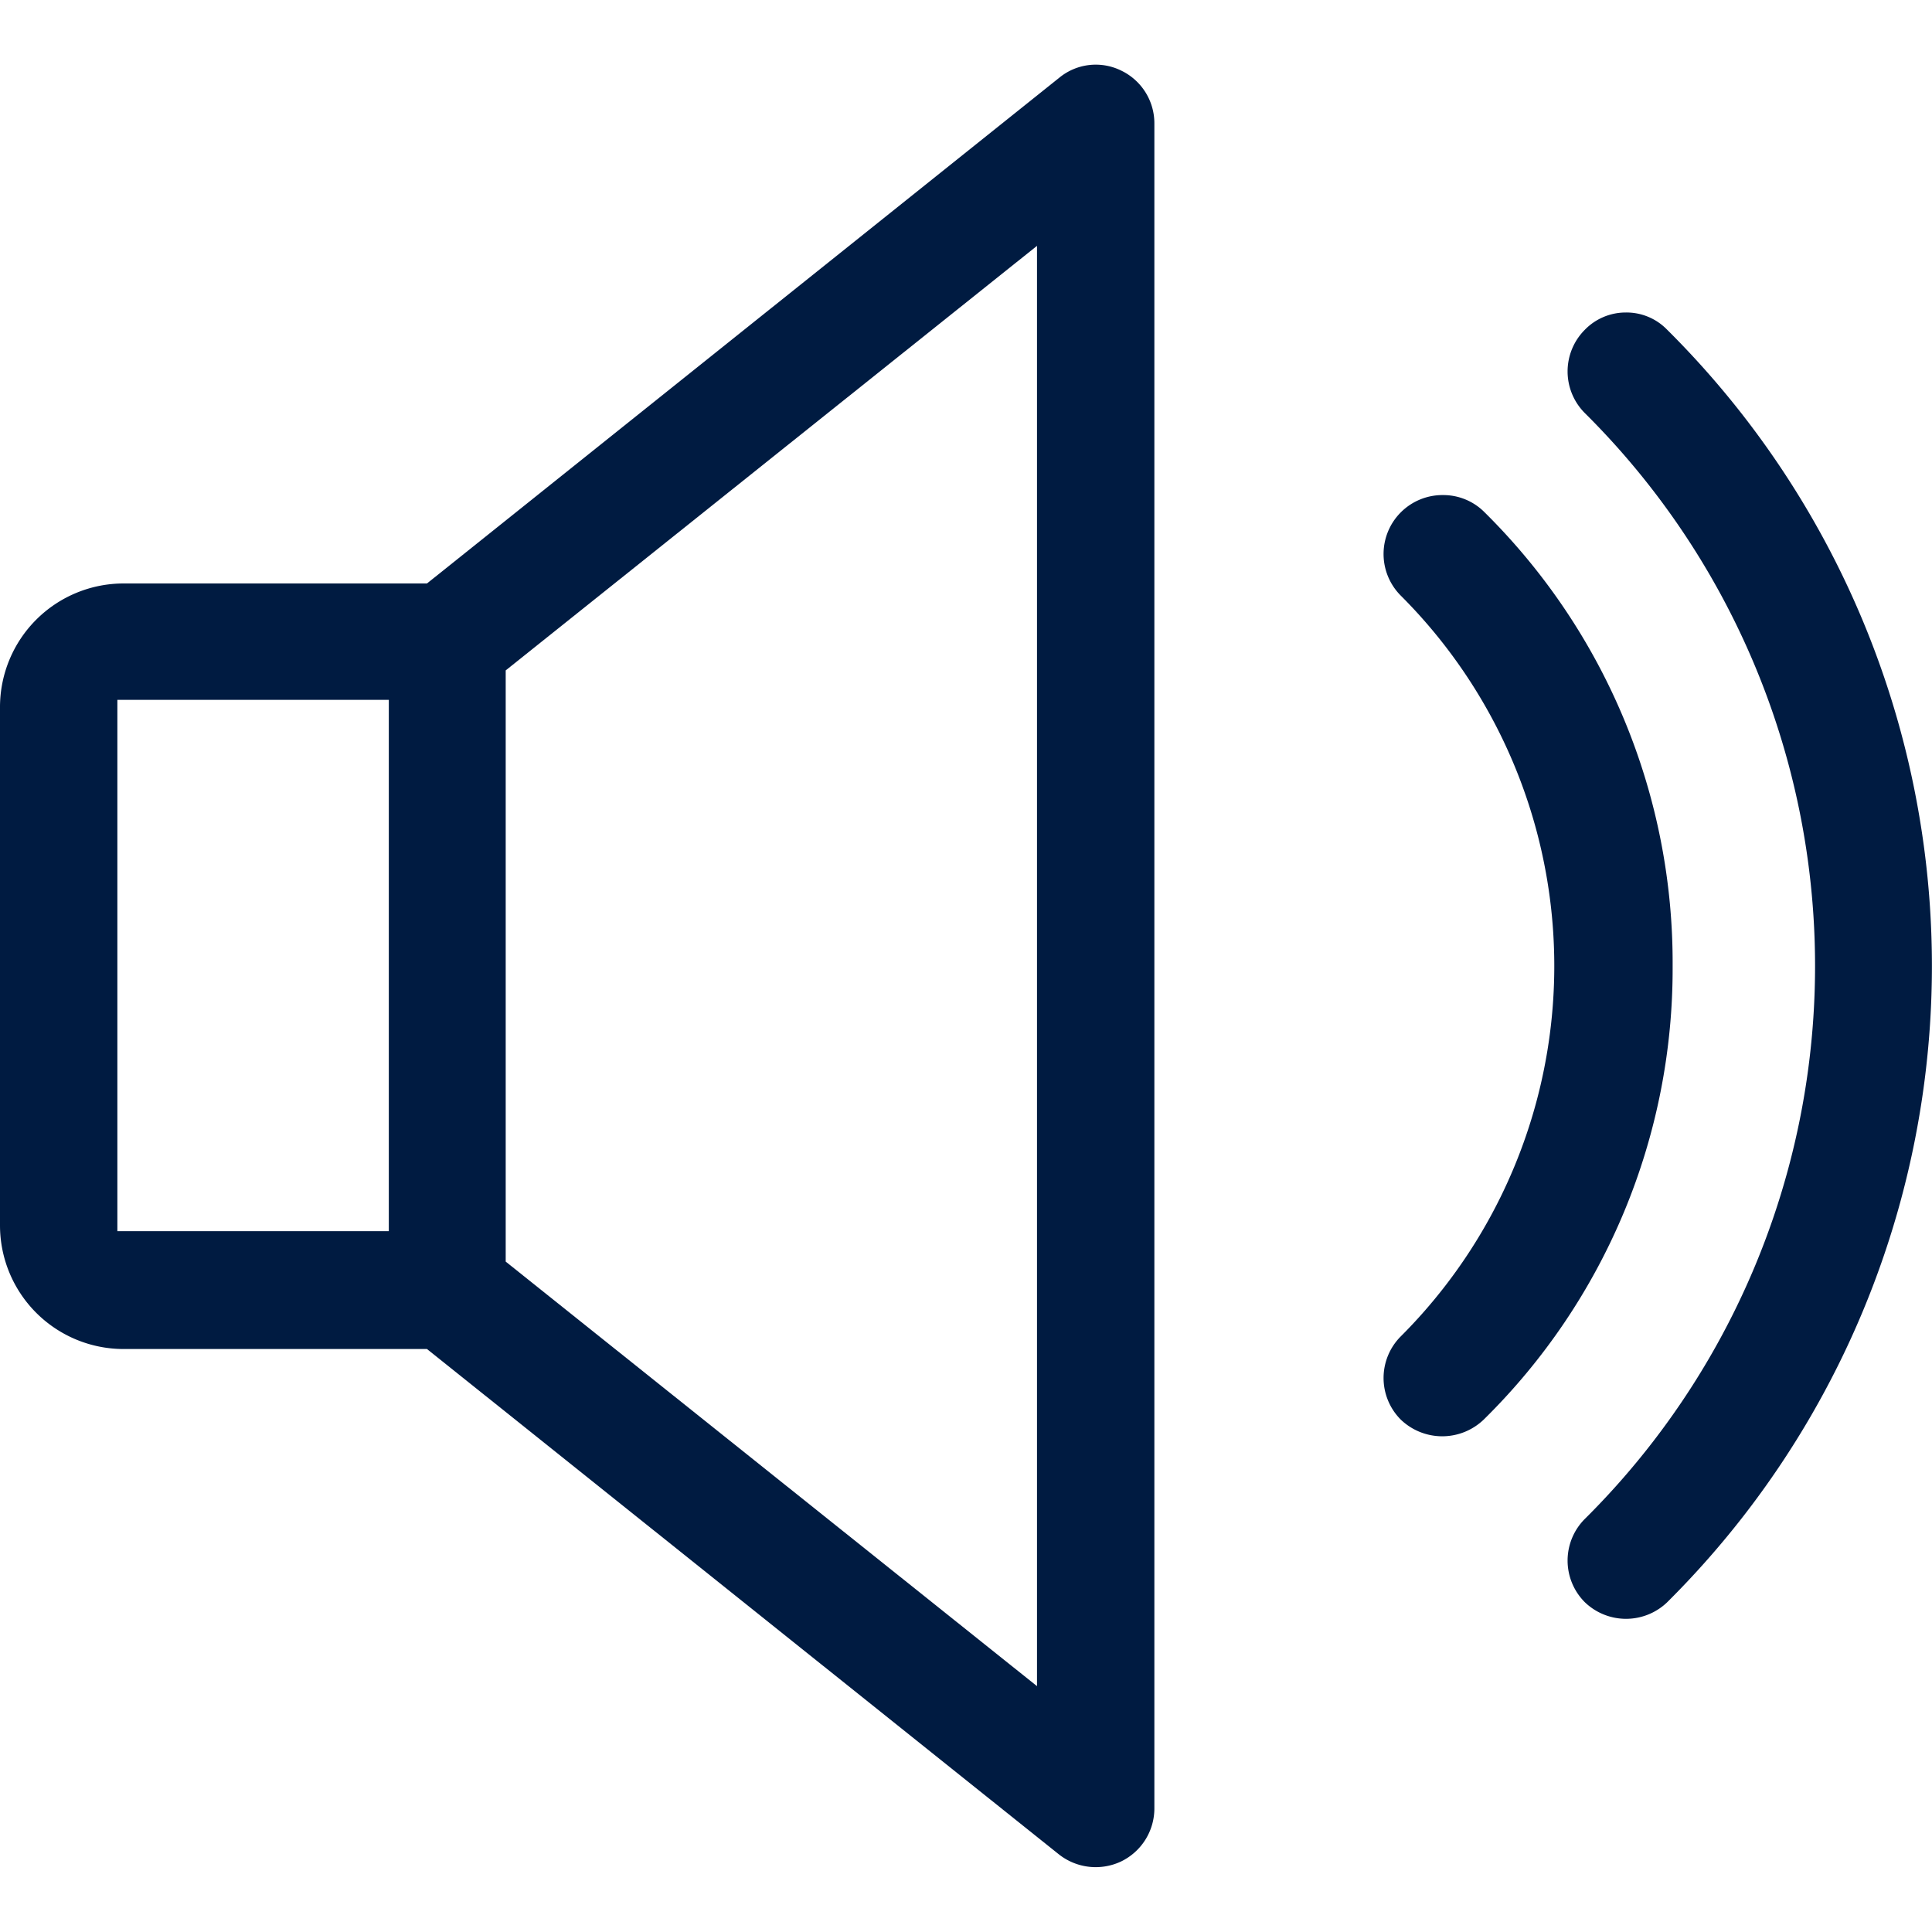 <svg width="24px" height="24px" xmlns="http://www.w3.org/2000/svg" viewBox="0 0 40 40"><defs><style>.cls-1{fill:#001b41;}</style></defs><path class="cls-1" d="M23.9,37.44V2.56a1.21,1.21,0,0,0-.69-1.1,1.19,1.19,0,0,0-1.28.15L8.84,12.08H2.56A2.56,2.56,0,0,0,0,14.63V25.37a2.56,2.56,0,0,0,2.56,2.56H8.84L21.92,38.39a1.23,1.23,0,0,0,1.29.15A1.22,1.22,0,0,0,23.9,37.44ZM8.05,25.49H2.43v-11H8.05Zm13.42,9.42-11-8.79V13.88l0,0L21.47,5.09Z"/><path class="cls-1" d="M34.63,20a13.11,13.11,0,0,0-3.9-9.4,1.2,1.2,0,0,0-.85-.35A1.22,1.22,0,0,0,29,12.33a10.84,10.84,0,0,1,0,15.34,1.22,1.22,0,0,0,0,1.72,1.24,1.24,0,0,0,1.72,0A13.09,13.09,0,0,0,34.63,20Z"/><path class="cls-1" d="M34.51,33.18a18.57,18.57,0,0,0,0-26.36,1.17,1.17,0,0,0-.85-.35h0a1.18,1.18,0,0,0-.85.36,1.22,1.22,0,0,0,0,1.72,16.13,16.13,0,0,1,0,22.9,1.22,1.22,0,0,0,0,1.72A1.23,1.23,0,0,0,34.51,33.18Z"/></svg>